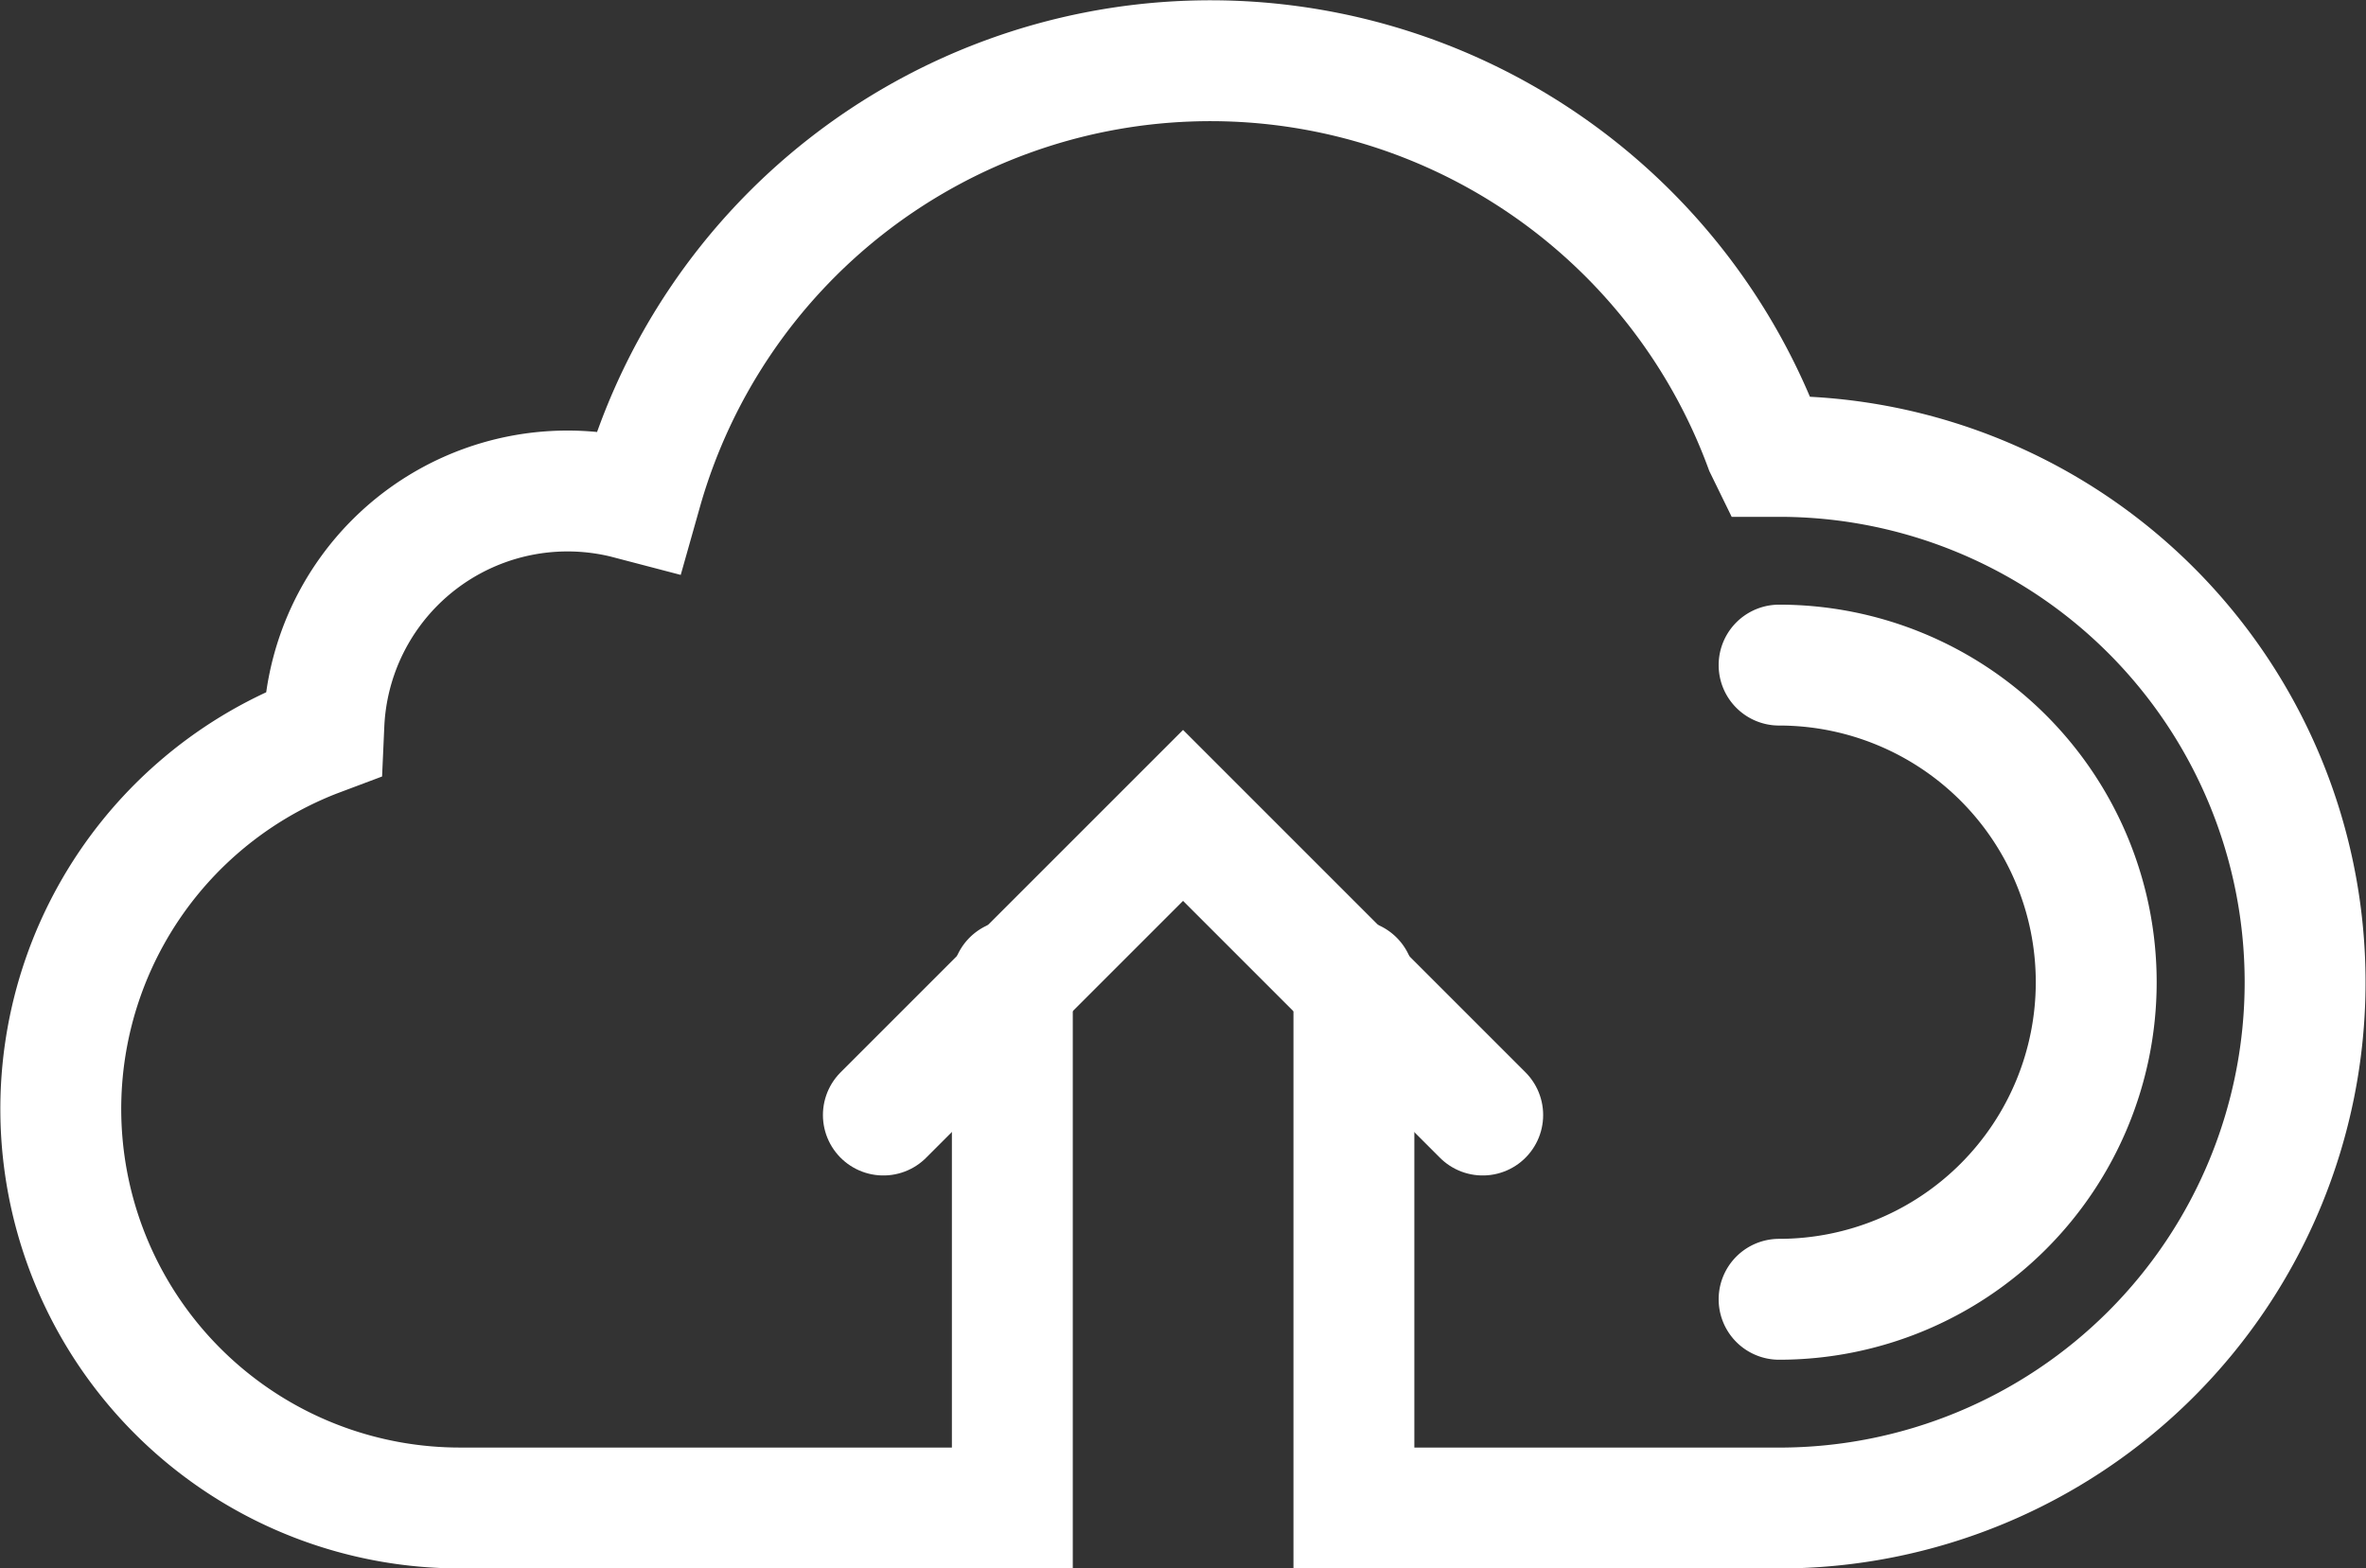 <svg xmlns="http://www.w3.org/2000/svg" width="68.5" height="45.414" viewBox="0 0 68.5 45.414">
  <rect x="0" y="0" width="68.5" height="45.414" fill="#333333" stroke="none"/>
  <g id="upload_nuvem" transform="translate(-2247.191 -907.886)">
    <path id="Caminho_4012" data-name="Caminho 4012" d="M2333.973,939.555a9.181,9.181,0,1,1,0,18.363" transform="translate(-35.274 -12.411)" fill="none" stroke="#fff" stroke-linecap="round" stroke-miterlimit="10" stroke-width="3.5"/>
    <path id="Caminho_4013" data-name="Caminho 4013" d="M2276.5,936.272V951.55h-16a11.554,11.554,0,0,1-4.194-22.318l.25-.094.012-.269a7.061,7.061,0,0,1,8.732-6.564l.382.1.108-.382a17.112,17.112,0,0,1,32.5-1.186l.129.264h.284a15.225,15.225,0,1,1,0,30.45h-12.314V936.272" fill="none" stroke="#fff" stroke-linecap="round" stroke-miterlimit="10" stroke-width="3.5"/>
    <path id="Caminho_4014" data-name="Caminho 4014" d="M2307.007,955.668l-8.676-8.676-8.676,8.676" transform="translate(-16.889 -15.496)" fill="none" stroke="#fff" stroke-linecap="round" stroke-miterlimit="10" stroke-width="3.5"/>
  </g>
</svg>
